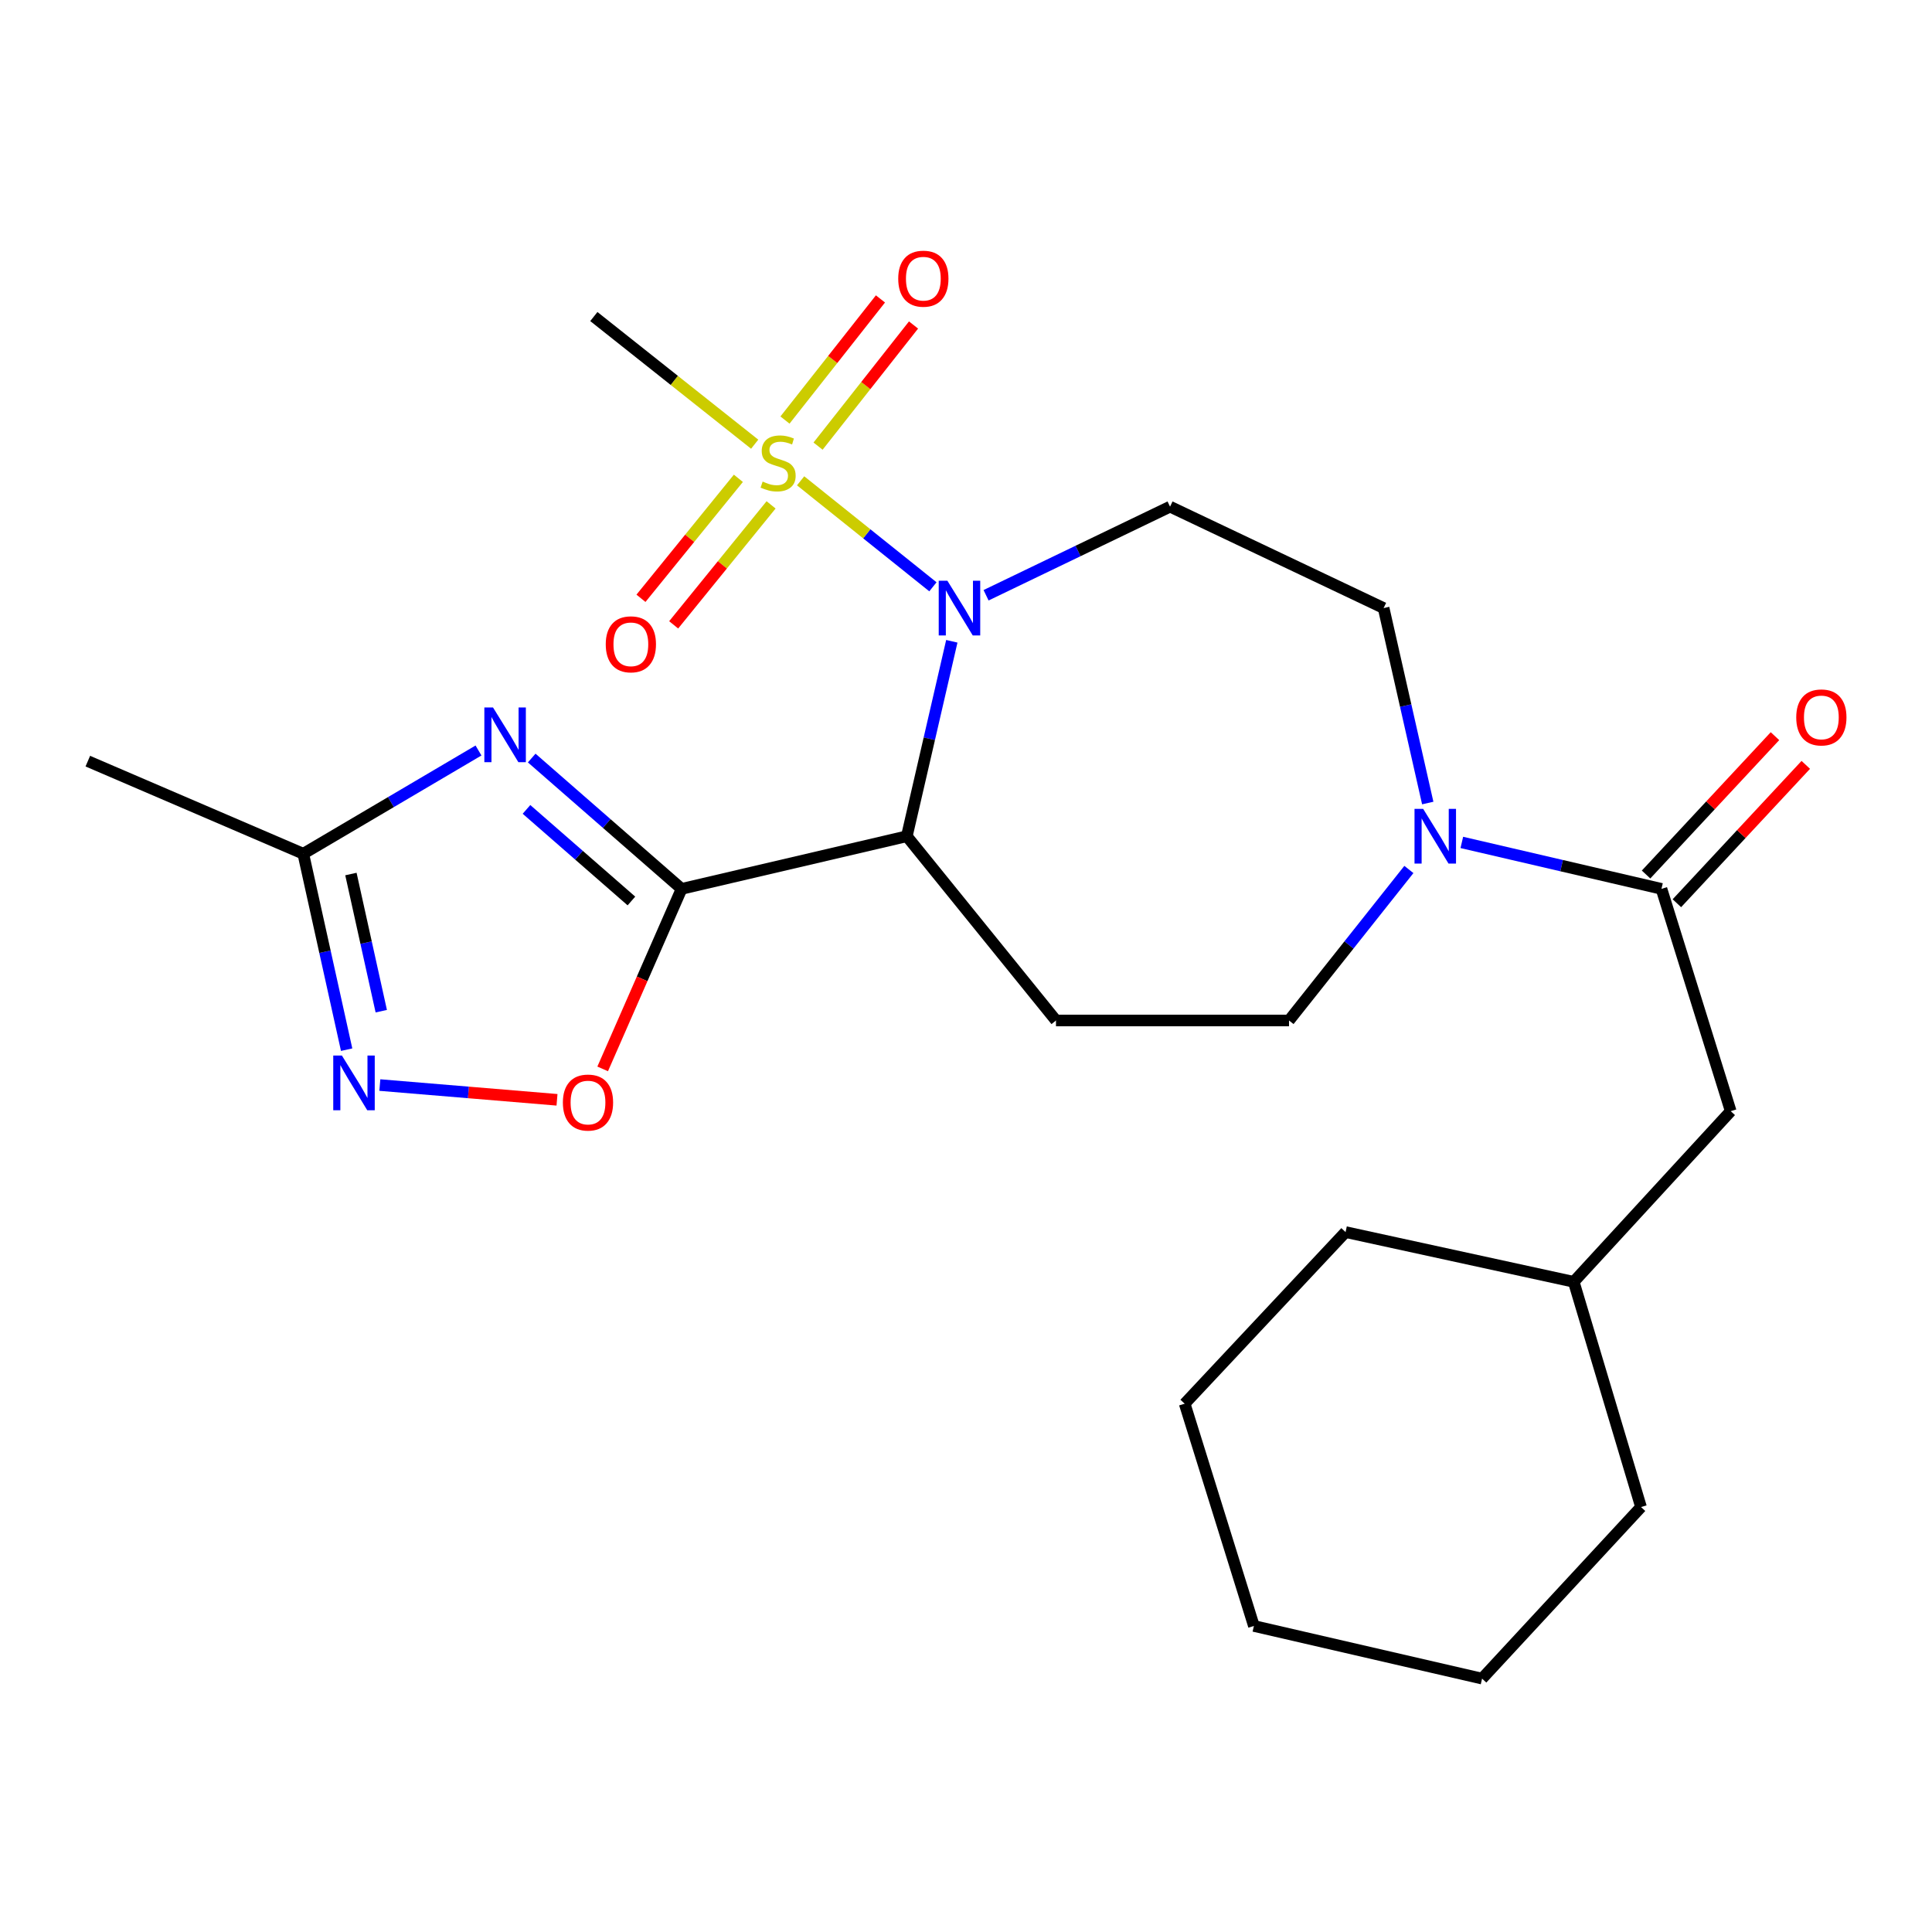 <?xml version='1.0' encoding='iso-8859-1'?>
<svg version='1.1' baseProfile='full'
              xmlns='http://www.w3.org/2000/svg'
                      xmlns:rdkit='http://www.rdkit.org/xml'
                      xmlns:xlink='http://www.w3.org/1999/xlink'
                  xml:space='preserve'
width='1000px' height='1000px' viewBox='0 0 1000 1000'>
<!-- END OF HEADER -->
<rect style='opacity:1.0;fill:#FFFFFF;stroke:none' width='1000' height='1000' x='0' y='0'> </rect>
<path class='bond-0' d='M 482.877,303.725 L 448.636,276.297' style='fill:none;fill-rule:evenodd;stroke:#0000FF;stroke-width:6px;stroke-linecap:butt;stroke-linejoin:miter;stroke-opacity:1' />
<path class='bond-0' d='M 448.636,276.297 L 414.395,248.869' style='fill:none;fill-rule:evenodd;stroke:#CCCC00;stroke-width:6px;stroke-linecap:butt;stroke-linejoin:miter;stroke-opacity:1' />
<path class='bond-2' d='M 492.657,331.927 L 481.013,382.382' style='fill:none;fill-rule:evenodd;stroke:#0000FF;stroke-width:6px;stroke-linecap:butt;stroke-linejoin:miter;stroke-opacity:1' />
<path class='bond-2' d='M 481.013,382.382 L 469.369,432.837' style='fill:none;fill-rule:evenodd;stroke:#000000;stroke-width:6px;stroke-linecap:butt;stroke-linejoin:miter;stroke-opacity:1' />
<path class='bond-9' d='M 510.388,308.108 L 558.002,285.18' style='fill:none;fill-rule:evenodd;stroke:#0000FF;stroke-width:6px;stroke-linecap:butt;stroke-linejoin:miter;stroke-opacity:1' />
<path class='bond-9' d='M 558.002,285.18 L 605.615,262.252' style='fill:none;fill-rule:evenodd;stroke:#000000;stroke-width:6px;stroke-linecap:butt;stroke-linejoin:miter;stroke-opacity:1' />
<path class='bond-11' d='M 382.182,247.576 L 356.972,278.628' style='fill:none;fill-rule:evenodd;stroke:#CCCC00;stroke-width:6px;stroke-linecap:butt;stroke-linejoin:miter;stroke-opacity:1' />
<path class='bond-11' d='M 356.972,278.628 L 331.761,309.681' style='fill:none;fill-rule:evenodd;stroke:#FF0000;stroke-width:6px;stroke-linecap:butt;stroke-linejoin:miter;stroke-opacity:1' />
<path class='bond-11' d='M 399.109,261.319 L 373.899,292.371' style='fill:none;fill-rule:evenodd;stroke:#CCCC00;stroke-width:6px;stroke-linecap:butt;stroke-linejoin:miter;stroke-opacity:1' />
<path class='bond-11' d='M 373.899,292.371 L 348.688,323.423' style='fill:none;fill-rule:evenodd;stroke:#FF0000;stroke-width:6px;stroke-linecap:butt;stroke-linejoin:miter;stroke-opacity:1' />
<path class='bond-12' d='M 423.426,230.916 L 448.135,199.567' style='fill:none;fill-rule:evenodd;stroke:#CCCC00;stroke-width:6px;stroke-linecap:butt;stroke-linejoin:miter;stroke-opacity:1' />
<path class='bond-12' d='M 448.135,199.567 L 472.843,168.218' style='fill:none;fill-rule:evenodd;stroke:#FF0000;stroke-width:6px;stroke-linecap:butt;stroke-linejoin:miter;stroke-opacity:1' />
<path class='bond-12' d='M 406.303,217.419 L 431.011,186.07' style='fill:none;fill-rule:evenodd;stroke:#CCCC00;stroke-width:6px;stroke-linecap:butt;stroke-linejoin:miter;stroke-opacity:1' />
<path class='bond-12' d='M 431.011,186.07 L 455.719,154.721' style='fill:none;fill-rule:evenodd;stroke:#FF0000;stroke-width:6px;stroke-linecap:butt;stroke-linejoin:miter;stroke-opacity:1' />
<path class='bond-17' d='M 390.624,229.918 L 348.998,196.882' style='fill:none;fill-rule:evenodd;stroke:#CCCC00;stroke-width:6px;stroke-linecap:butt;stroke-linejoin:miter;stroke-opacity:1' />
<path class='bond-17' d='M 348.998,196.882 L 307.372,163.846' style='fill:none;fill-rule:evenodd;stroke:#000000;stroke-width:6px;stroke-linecap:butt;stroke-linejoin:miter;stroke-opacity:1' />
<path class='bond-1' d='M 352.795,460.079 L 469.369,432.837' style='fill:none;fill-rule:evenodd;stroke:#000000;stroke-width:6px;stroke-linecap:butt;stroke-linejoin:miter;stroke-opacity:1' />
<path class='bond-3' d='M 352.795,460.079 L 314.003,426.22' style='fill:none;fill-rule:evenodd;stroke:#000000;stroke-width:6px;stroke-linecap:butt;stroke-linejoin:miter;stroke-opacity:1' />
<path class='bond-3' d='M 314.003,426.22 L 275.211,392.361' style='fill:none;fill-rule:evenodd;stroke:#0000FF;stroke-width:6px;stroke-linecap:butt;stroke-linejoin:miter;stroke-opacity:1' />
<path class='bond-3' d='M 326.82,466.348 L 299.666,442.646' style='fill:none;fill-rule:evenodd;stroke:#000000;stroke-width:6px;stroke-linecap:butt;stroke-linejoin:miter;stroke-opacity:1' />
<path class='bond-3' d='M 299.666,442.646 L 272.511,418.944' style='fill:none;fill-rule:evenodd;stroke:#0000FF;stroke-width:6px;stroke-linecap:butt;stroke-linejoin:miter;stroke-opacity:1' />
<path class='bond-4' d='M 352.795,460.079 L 332.369,506.67' style='fill:none;fill-rule:evenodd;stroke:#000000;stroke-width:6px;stroke-linecap:butt;stroke-linejoin:miter;stroke-opacity:1' />
<path class='bond-4' d='M 332.369,506.67 L 311.944,553.261' style='fill:none;fill-rule:evenodd;stroke:#FF0000;stroke-width:6px;stroke-linecap:butt;stroke-linejoin:miter;stroke-opacity:1' />
<path class='bond-10' d='M 469.369,432.837 L 546.577,528.202' style='fill:none;fill-rule:evenodd;stroke:#000000;stroke-width:6px;stroke-linecap:butt;stroke-linejoin:miter;stroke-opacity:1' />
<path class='bond-8' d='M 247.668,388.455 L 202.323,415.177' style='fill:none;fill-rule:evenodd;stroke:#0000FF;stroke-width:6px;stroke-linecap:butt;stroke-linejoin:miter;stroke-opacity:1' />
<path class='bond-8' d='M 202.323,415.177 L 156.978,441.898' style='fill:none;fill-rule:evenodd;stroke:#000000;stroke-width:6px;stroke-linecap:butt;stroke-linejoin:miter;stroke-opacity:1' />
<path class='bond-5' d='M 288.305,569.261 L 242.454,565.441' style='fill:none;fill-rule:evenodd;stroke:#FF0000;stroke-width:6px;stroke-linecap:butt;stroke-linejoin:miter;stroke-opacity:1' />
<path class='bond-5' d='M 242.454,565.441 L 196.603,561.622' style='fill:none;fill-rule:evenodd;stroke:#0000FF;stroke-width:6px;stroke-linecap:butt;stroke-linejoin:miter;stroke-opacity:1' />
<path class='bond-26' d='M 179.421,543.31 L 168.199,492.604' style='fill:none;fill-rule:evenodd;stroke:#0000FF;stroke-width:6px;stroke-linecap:butt;stroke-linejoin:miter;stroke-opacity:1' />
<path class='bond-26' d='M 168.199,492.604 L 156.978,441.898' style='fill:none;fill-rule:evenodd;stroke:#000000;stroke-width:6px;stroke-linecap:butt;stroke-linejoin:miter;stroke-opacity:1' />
<path class='bond-26' d='M 197.343,523.387 L 189.488,487.893' style='fill:none;fill-rule:evenodd;stroke:#0000FF;stroke-width:6px;stroke-linecap:butt;stroke-linejoin:miter;stroke-opacity:1' />
<path class='bond-26' d='M 189.488,487.893 L 181.633,452.399' style='fill:none;fill-rule:evenodd;stroke:#000000;stroke-width:6px;stroke-linecap:butt;stroke-linejoin:miter;stroke-opacity:1' />
<path class='bond-6' d='M 739,415.65 L 727.579,365.193' style='fill:none;fill-rule:evenodd;stroke:#0000FF;stroke-width:6px;stroke-linecap:butt;stroke-linejoin:miter;stroke-opacity:1' />
<path class='bond-6' d='M 727.579,365.193 L 716.158,314.737' style='fill:none;fill-rule:evenodd;stroke:#000000;stroke-width:6px;stroke-linecap:butt;stroke-linejoin:miter;stroke-opacity:1' />
<path class='bond-7' d='M 756.636,436.036 L 808.305,448.057' style='fill:none;fill-rule:evenodd;stroke:#0000FF;stroke-width:6px;stroke-linecap:butt;stroke-linejoin:miter;stroke-opacity:1' />
<path class='bond-7' d='M 808.305,448.057 L 859.974,460.079' style='fill:none;fill-rule:evenodd;stroke:#000000;stroke-width:6px;stroke-linecap:butt;stroke-linejoin:miter;stroke-opacity:1' />
<path class='bond-25' d='M 729.236,450.041 L 698.216,489.122' style='fill:none;fill-rule:evenodd;stroke:#0000FF;stroke-width:6px;stroke-linecap:butt;stroke-linejoin:miter;stroke-opacity:1' />
<path class='bond-25' d='M 698.216,489.122 L 667.197,528.202' style='fill:none;fill-rule:evenodd;stroke:#000000;stroke-width:6px;stroke-linecap:butt;stroke-linejoin:miter;stroke-opacity:1' />
<path class='bond-15' d='M 859.974,460.079 L 895.816,575.14' style='fill:none;fill-rule:evenodd;stroke:#000000;stroke-width:6px;stroke-linecap:butt;stroke-linejoin:miter;stroke-opacity:1' />
<path class='bond-16' d='M 867.95,467.511 L 901.31,431.704' style='fill:none;fill-rule:evenodd;stroke:#000000;stroke-width:6px;stroke-linecap:butt;stroke-linejoin:miter;stroke-opacity:1' />
<path class='bond-16' d='M 901.31,431.704 L 934.67,395.898' style='fill:none;fill-rule:evenodd;stroke:#FF0000;stroke-width:6px;stroke-linecap:butt;stroke-linejoin:miter;stroke-opacity:1' />
<path class='bond-16' d='M 851.998,452.648 L 885.358,416.841' style='fill:none;fill-rule:evenodd;stroke:#000000;stroke-width:6px;stroke-linecap:butt;stroke-linejoin:miter;stroke-opacity:1' />
<path class='bond-16' d='M 885.358,416.841 L 918.718,381.035' style='fill:none;fill-rule:evenodd;stroke:#FF0000;stroke-width:6px;stroke-linecap:butt;stroke-linejoin:miter;stroke-opacity:1' />
<path class='bond-19' d='M 156.978,441.898 L 45.455,393.967' style='fill:none;fill-rule:evenodd;stroke:#000000;stroke-width:6px;stroke-linecap:butt;stroke-linejoin:miter;stroke-opacity:1' />
<path class='bond-13' d='M 605.615,262.252 L 716.158,314.737' style='fill:none;fill-rule:evenodd;stroke:#000000;stroke-width:6px;stroke-linecap:butt;stroke-linejoin:miter;stroke-opacity:1' />
<path class='bond-14' d='M 546.577,528.202 L 667.197,528.202' style='fill:none;fill-rule:evenodd;stroke:#000000;stroke-width:6px;stroke-linecap:butt;stroke-linejoin:miter;stroke-opacity:1' />
<path class='bond-18' d='M 895.816,575.14 L 814.563,663.467' style='fill:none;fill-rule:evenodd;stroke:#000000;stroke-width:6px;stroke-linecap:butt;stroke-linejoin:miter;stroke-opacity:1' />
<path class='bond-20' d='M 814.563,663.467 L 849.387,780.041' style='fill:none;fill-rule:evenodd;stroke:#000000;stroke-width:6px;stroke-linecap:butt;stroke-linejoin:miter;stroke-opacity:1' />
<path class='bond-21' d='M 814.563,663.467 L 696.462,637.727' style='fill:none;fill-rule:evenodd;stroke:#000000;stroke-width:6px;stroke-linecap:butt;stroke-linejoin:miter;stroke-opacity:1' />
<path class='bond-22' d='M 849.387,780.041 L 767.117,868.853' style='fill:none;fill-rule:evenodd;stroke:#000000;stroke-width:6px;stroke-linecap:butt;stroke-linejoin:miter;stroke-opacity:1' />
<path class='bond-23' d='M 696.462,637.727 L 613.186,726.551' style='fill:none;fill-rule:evenodd;stroke:#000000;stroke-width:6px;stroke-linecap:butt;stroke-linejoin:miter;stroke-opacity:1' />
<path class='bond-27' d='M 767.117,868.853 L 649.016,841.599' style='fill:none;fill-rule:evenodd;stroke:#000000;stroke-width:6px;stroke-linecap:butt;stroke-linejoin:miter;stroke-opacity:1' />
<path class='bond-24' d='M 613.186,726.551 L 649.016,841.599' style='fill:none;fill-rule:evenodd;stroke:#000000;stroke-width:6px;stroke-linecap:butt;stroke-linejoin:miter;stroke-opacity:1' />
<path  class='atom-0' d='M 490.363 300.577
L 499.643 315.577
Q 500.563 317.057, 502.043 319.737
Q 503.523 322.417, 503.603 322.577
L 503.603 300.577
L 507.363 300.577
L 507.363 328.897
L 503.483 328.897
L 493.523 312.497
Q 492.363 310.577, 491.123 308.377
Q 489.923 306.177, 489.563 305.497
L 489.563 328.897
L 485.883 328.897
L 485.883 300.577
L 490.363 300.577
' fill='#0000FF'/>
<path  class='atom-1' d='M 394.749 249.26
Q 395.069 249.38, 396.389 249.94
Q 397.709 250.5, 399.149 250.86
Q 400.629 251.18, 402.069 251.18
Q 404.749 251.18, 406.309 249.9
Q 407.869 248.58, 407.869 246.3
Q 407.869 244.74, 407.069 243.78
Q 406.309 242.82, 405.109 242.3
Q 403.909 241.78, 401.909 241.18
Q 399.389 240.42, 397.869 239.7
Q 396.389 238.98, 395.309 237.46
Q 394.269 235.94, 394.269 233.38
Q 394.269 229.82, 396.669 227.62
Q 399.109 225.42, 403.909 225.42
Q 407.189 225.42, 410.909 226.98
L 409.989 230.06
Q 406.589 228.66, 404.029 228.66
Q 401.269 228.66, 399.749 229.82
Q 398.229 230.94, 398.269 232.9
Q 398.269 234.42, 399.029 235.34
Q 399.829 236.26, 400.949 236.78
Q 402.109 237.3, 404.029 237.9
Q 406.589 238.7, 408.109 239.5
Q 409.629 240.3, 410.709 241.94
Q 411.829 243.54, 411.829 246.3
Q 411.829 250.22, 409.189 252.34
Q 406.589 254.42, 402.229 254.42
Q 399.709 254.42, 397.789 253.86
Q 395.909 253.34, 393.669 252.42
L 394.749 249.26
' fill='#CCCC00'/>
<path  class='atom-4' d='M 255.18 366.18
L 264.46 381.18
Q 265.38 382.66, 266.86 385.34
Q 268.34 388.02, 268.42 388.18
L 268.42 366.18
L 272.18 366.18
L 272.18 394.5
L 268.3 394.5
L 258.34 378.1
Q 257.18 376.18, 255.94 373.98
Q 254.74 371.78, 254.38 371.1
L 254.38 394.5
L 250.7 394.5
L 250.7 366.18
L 255.18 366.18
' fill='#0000FF'/>
<path  class='atom-5' d='M 291.343 570.677
Q 291.343 563.877, 294.703 560.077
Q 298.063 556.277, 304.343 556.277
Q 310.623 556.277, 313.983 560.077
Q 317.343 563.877, 317.343 570.677
Q 317.343 577.557, 313.943 581.477
Q 310.543 585.357, 304.343 585.357
Q 298.103 585.357, 294.703 581.477
Q 291.343 577.597, 291.343 570.677
M 304.343 582.157
Q 308.663 582.157, 310.983 579.277
Q 313.343 576.357, 313.343 570.677
Q 313.343 565.117, 310.983 562.317
Q 308.663 559.477, 304.343 559.477
Q 300.023 559.477, 297.663 562.277
Q 295.343 565.077, 295.343 570.677
Q 295.343 576.397, 297.663 579.277
Q 300.023 582.157, 304.343 582.157
' fill='#FF0000'/>
<path  class='atom-6' d='M 176.967 546.347
L 186.247 561.347
Q 187.167 562.827, 188.647 565.507
Q 190.127 568.187, 190.207 568.347
L 190.207 546.347
L 193.967 546.347
L 193.967 574.667
L 190.087 574.667
L 180.127 558.267
Q 178.967 556.347, 177.727 554.147
Q 176.527 551.947, 176.167 551.267
L 176.167 574.667
L 172.487 574.667
L 172.487 546.347
L 176.967 546.347
' fill='#0000FF'/>
<path  class='atom-7' d='M 736.631 418.677
L 745.911 433.677
Q 746.831 435.157, 748.311 437.837
Q 749.791 440.517, 749.871 440.677
L 749.871 418.677
L 753.631 418.677
L 753.631 446.997
L 749.751 446.997
L 739.791 430.597
Q 738.631 428.677, 737.391 426.477
Q 736.191 424.277, 735.831 423.597
L 735.831 446.997
L 732.151 446.997
L 732.151 418.677
L 736.631 418.677
' fill='#0000FF'/>
<path  class='atom-12' d='M 313.534 333.495
Q 313.534 326.695, 316.894 322.895
Q 320.254 319.095, 326.534 319.095
Q 332.814 319.095, 336.174 322.895
Q 339.534 326.695, 339.534 333.495
Q 339.534 340.375, 336.134 344.295
Q 332.734 348.175, 326.534 348.175
Q 320.294 348.175, 316.894 344.295
Q 313.534 340.415, 313.534 333.495
M 326.534 344.975
Q 330.854 344.975, 333.174 342.095
Q 335.534 339.175, 335.534 333.495
Q 335.534 327.935, 333.174 325.135
Q 330.854 322.295, 326.534 322.295
Q 322.214 322.295, 319.854 325.095
Q 317.534 327.895, 317.534 333.495
Q 317.534 339.215, 319.854 342.095
Q 322.214 344.975, 326.534 344.975
' fill='#FF0000'/>
<path  class='atom-13' d='M 464.921 144.243
Q 464.921 137.443, 468.281 133.643
Q 471.641 129.843, 477.921 129.843
Q 484.201 129.843, 487.561 133.643
Q 490.921 137.443, 490.921 144.243
Q 490.921 151.123, 487.521 155.043
Q 484.121 158.923, 477.921 158.923
Q 471.681 158.923, 468.281 155.043
Q 464.921 151.163, 464.921 144.243
M 477.921 155.723
Q 482.241 155.723, 484.561 152.843
Q 486.921 149.923, 486.921 144.243
Q 486.921 138.683, 484.561 135.883
Q 482.241 133.043, 477.921 133.043
Q 473.601 133.043, 471.241 135.843
Q 468.921 138.643, 468.921 144.243
Q 468.921 149.963, 471.241 152.843
Q 473.601 155.723, 477.921 155.723
' fill='#FF0000'/>
<path  class='atom-17' d='M 929.729 371.335
Q 929.729 364.535, 933.089 360.735
Q 936.449 356.935, 942.729 356.935
Q 949.009 356.935, 952.369 360.735
Q 955.729 364.535, 955.729 371.335
Q 955.729 378.215, 952.329 382.135
Q 948.929 386.015, 942.729 386.015
Q 936.489 386.015, 933.089 382.135
Q 929.729 378.255, 929.729 371.335
M 942.729 382.815
Q 947.049 382.815, 949.369 379.935
Q 951.729 377.015, 951.729 371.335
Q 951.729 365.775, 949.369 362.975
Q 947.049 360.135, 942.729 360.135
Q 938.409 360.135, 936.049 362.935
Q 933.729 365.735, 933.729 371.335
Q 933.729 377.055, 936.049 379.935
Q 938.409 382.815, 942.729 382.815
' fill='#FF0000'/>
</svg>
